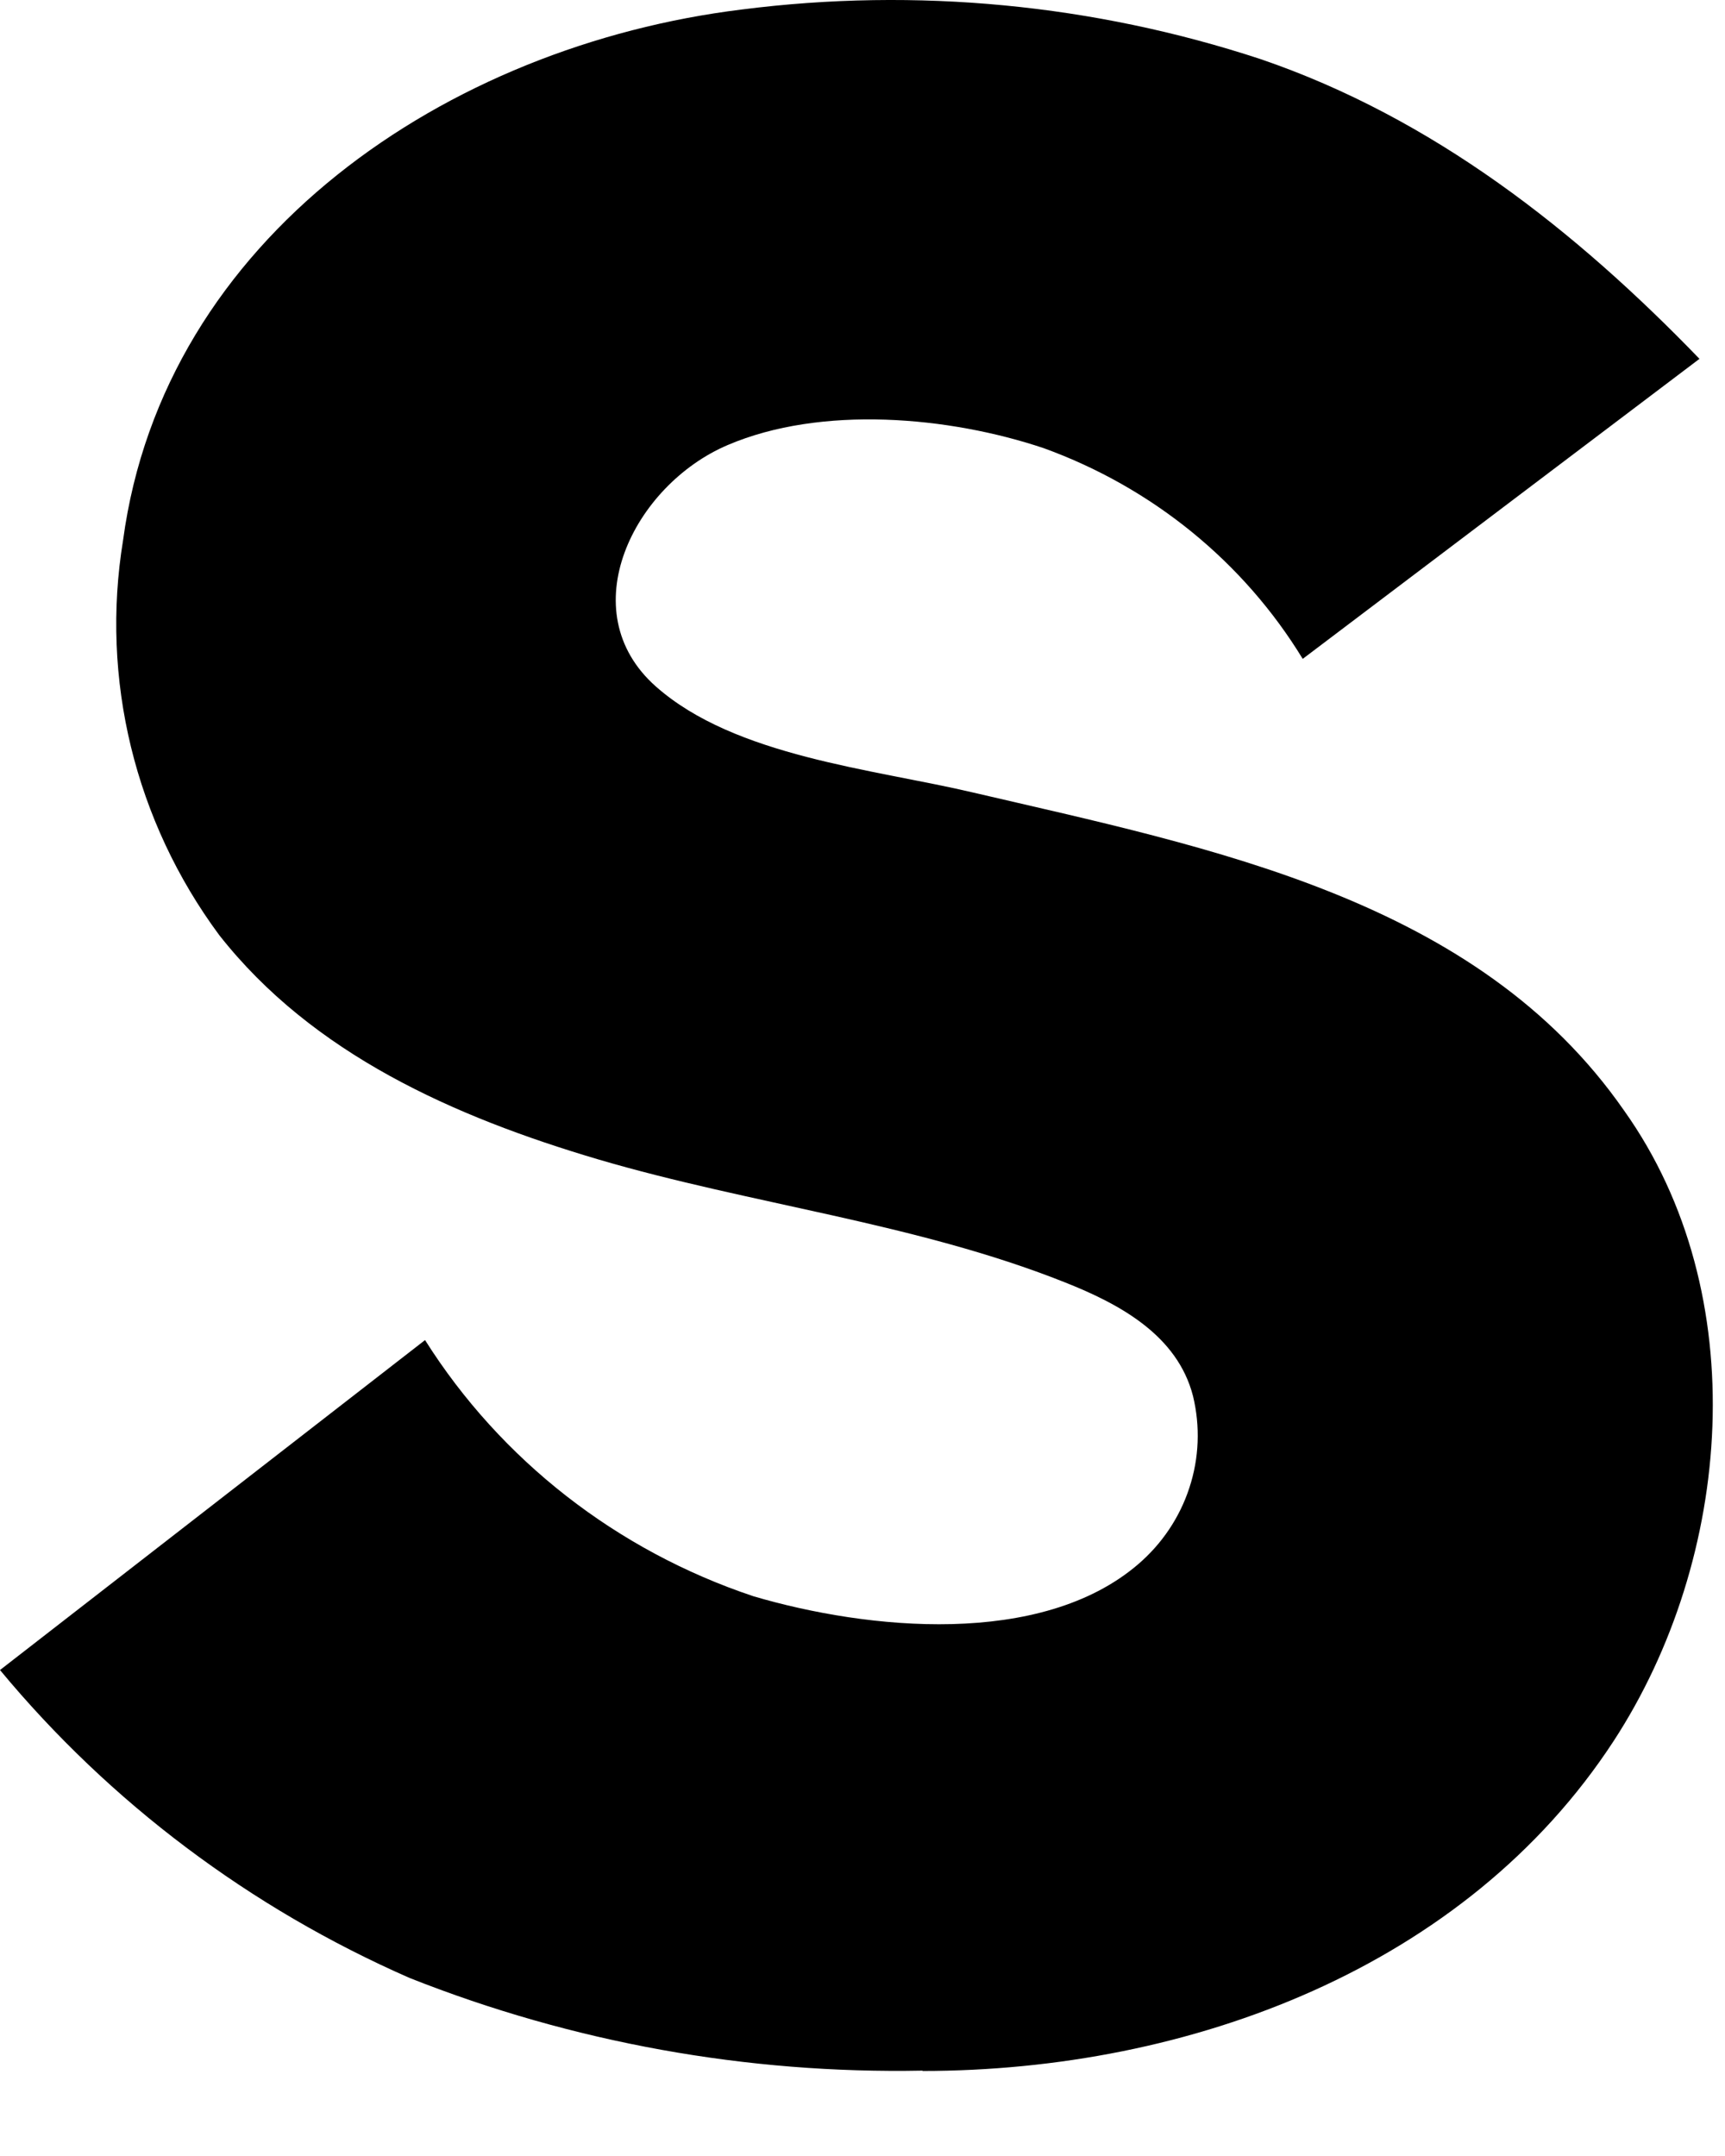 <?xml version="1.0" encoding="utf-8"?>
<svg xmlns="http://www.w3.org/2000/svg" fill="none" height="100%" overflow="visible" preserveAspectRatio="none" style="display: block;" viewBox="0 0 20 25" width="100%">
<path d="M10.698 24.01C8.661 24.05 6.638 23.684 4.75 22.936C2.902 22.126 1.275 20.903 0 19.365L4.928 15.539C5.806 16.93 7.151 17.98 8.734 18.509C10.06 18.9 12.069 19.103 13.194 18.14C13.472 17.902 13.678 17.595 13.79 17.251C13.903 16.907 13.917 16.54 13.832 16.188C13.651 15.484 12.986 15.122 12.34 14.867C10.615 14.181 8.712 13.967 6.933 13.443C5.264 12.949 3.625 12.222 2.541 10.842C1.564 9.521 1.163 7.874 1.427 6.264C1.899 2.755 5.181 0.53 8.602 0.11C10.625 -0.148 12.681 0.049 14.614 0.685C16.615 1.368 18.269 2.674 19.704 4.161L15.104 7.64C14.418 6.515 13.359 5.653 12.102 5.197C11.004 4.828 9.523 4.696 8.436 5.161C7.348 5.625 6.616 7.086 7.605 7.961C8.523 8.773 10.12 8.916 11.279 9.189C14.047 9.835 17.125 10.422 18.831 12.879C20.342 15.004 20.089 18.074 18.707 20.191C16.996 22.811 13.798 24.014 10.694 24.014" fill="black" id="Vector"/>
</svg>